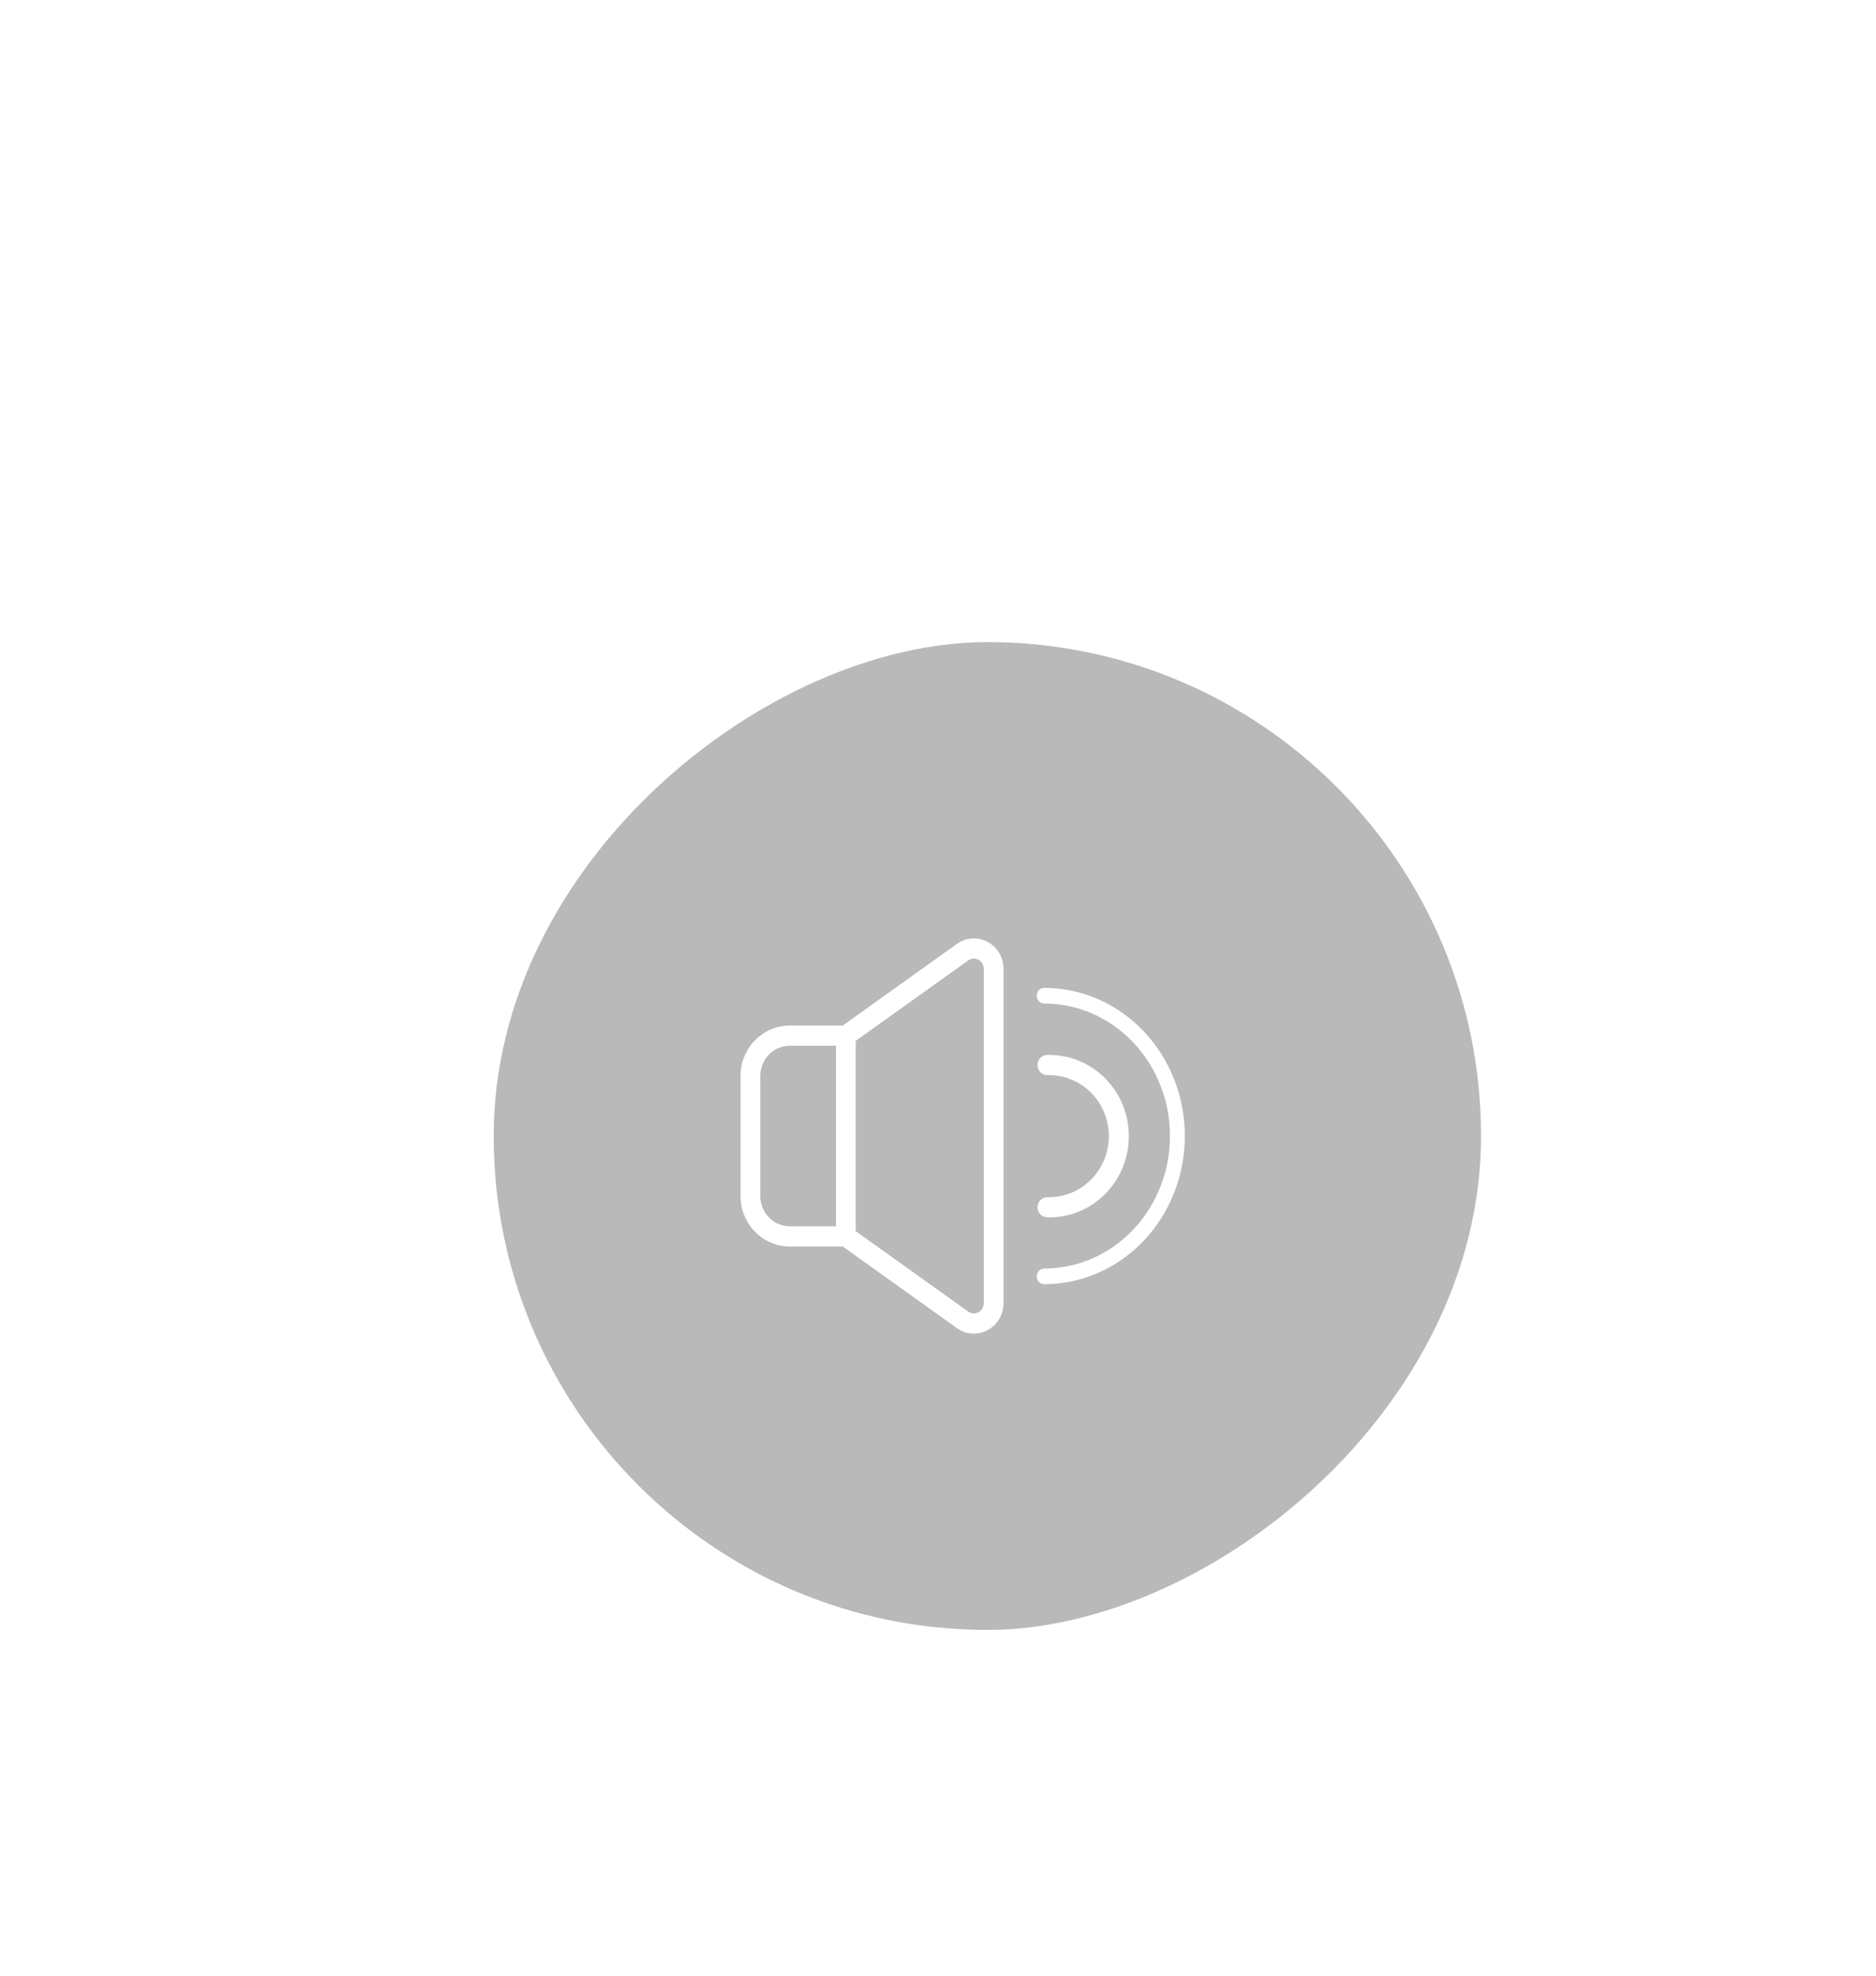 <svg width="76" height="80" viewBox="0 0 76 80" fill="none" xmlns="http://www.w3.org/2000/svg">
<g filter="url(#filter0_dd_49337_140881)">
<rect x="20" y="52" width="40" height="40" rx="20" transform="rotate(-90 20 52)" fill="#141414" fill-opacity="0.3"/>
<path d="M38.766 24.221L34.14 27.526H32C31.47 27.526 30.961 27.742 30.586 28.125C30.211 28.508 30 29.027 30 29.569V34.431C30 34.699 30.052 34.965 30.152 35.212C30.253 35.46 30.4 35.685 30.586 35.875C30.771 36.065 30.992 36.215 31.235 36.318C31.477 36.421 31.737 36.474 32 36.474H34.14L38.766 39.779C38.945 39.907 39.156 39.983 39.376 39.997C39.595 40.012 39.813 39.965 40.008 39.861C40.203 39.758 40.366 39.601 40.48 39.41C40.593 39.218 40.654 38.998 40.654 38.774V25.226C40.654 25.002 40.593 24.782 40.48 24.59C40.366 24.399 40.203 24.242 40.008 24.139C39.813 24.035 39.595 23.988 39.376 24.003C39.156 24.017 38.945 24.093 38.766 24.221ZM30.8 34.431V29.569C30.8 29.244 30.926 28.932 31.151 28.703C31.376 28.473 31.682 28.344 32 28.344H33.866V35.656H32C31.682 35.656 31.376 35.527 31.151 35.297C30.926 35.068 30.8 34.756 30.8 34.431ZM39.853 38.774C39.854 38.848 39.834 38.922 39.796 38.986C39.758 39.05 39.703 39.102 39.638 39.137C39.573 39.171 39.5 39.187 39.427 39.182C39.354 39.177 39.283 39.152 39.224 39.109L34.666 35.852V28.148L39.224 24.891C39.283 24.848 39.354 24.823 39.427 24.818C39.5 24.813 39.573 24.829 39.638 24.863C39.703 24.898 39.758 24.95 39.796 25.014C39.834 25.078 39.854 25.152 39.853 25.226V38.774Z" fill="white"/>
<path d="M42.301 26C42.221 26 42.145 26.033 42.088 26.093C42.032 26.152 42 26.233 42 26.317C42 26.401 42.032 26.482 42.088 26.541C42.145 26.601 42.221 26.634 42.301 26.634C43.653 26.634 44.949 27.2 45.905 28.206C46.861 29.212 47.398 30.577 47.398 32C47.398 33.423 46.861 34.788 45.905 35.794C44.949 36.8 43.653 37.366 42.301 37.366C42.221 37.366 42.145 37.399 42.088 37.459C42.032 37.518 42 37.599 42 37.683C42 37.767 42.032 37.848 42.088 37.907C42.145 37.967 42.221 38 42.301 38C43.813 38 45.262 37.368 46.331 36.243C47.4 35.117 48 33.591 48 32C48 30.409 47.4 28.883 46.331 27.757C45.262 26.632 43.813 26 42.301 26Z" fill="white"/>
<path d="M42.431 34.476C42.325 34.476 42.223 34.519 42.148 34.596C42.073 34.672 42.031 34.776 42.031 34.885C42.031 34.993 42.073 35.097 42.148 35.174C42.223 35.25 42.325 35.293 42.431 35.293C42.861 35.304 43.288 35.227 43.688 35.067C44.088 34.907 44.452 34.666 44.76 34.36C45.067 34.053 45.312 33.687 45.478 33.283C45.645 32.879 45.731 32.444 45.731 32.005C45.731 31.567 45.645 31.132 45.478 30.728C45.312 30.324 45.067 29.958 44.76 29.651C44.452 29.345 44.088 29.105 43.688 28.944C43.288 28.784 42.861 28.707 42.431 28.718C42.325 28.718 42.223 28.761 42.148 28.837C42.073 28.914 42.031 29.018 42.031 29.126C42.031 29.235 42.073 29.339 42.148 29.415C42.223 29.492 42.325 29.535 42.431 29.535C42.755 29.525 43.077 29.582 43.378 29.702C43.68 29.822 43.955 30.003 44.187 30.233C44.419 30.463 44.604 30.739 44.73 31.043C44.856 31.348 44.921 31.675 44.921 32.005C44.921 32.336 44.856 32.663 44.73 32.968C44.604 33.272 44.419 33.548 44.187 33.778C43.955 34.008 43.68 34.189 43.378 34.309C43.077 34.429 42.755 34.486 42.431 34.476Z" fill="white"/>
</g>
<defs>
<filter id="filter0_dd_49337_140881" x="0" y="0" width="80" height="80" filterUnits="userSpaceOnUse" color-interpolation-filters="sRGB">
<feFlood flood-opacity="0" result="BackgroundImageFix"/>
<feColorMatrix in="SourceAlpha" type="matrix" values="0 0 0 0 0 0 0 0 0 0 0 0 0 0 0 0 0 0 127 0" result="hardAlpha"/>
<feMorphology radius="4" operator="erode" in="SourceAlpha" result="effect1_dropShadow_49337_140881"/>
<feOffset dy="8"/>
<feGaussianBlur stdDeviation="12"/>
<feColorMatrix type="matrix" values="0 0 0 0 0.094 0 0 0 0 0.153 0 0 0 0 0.294 0 0 0 0.1 0"/>
<feBlend mode="normal" in2="BackgroundImageFix" result="effect1_dropShadow_49337_140881"/>
<feColorMatrix in="SourceAlpha" type="matrix" values="0 0 0 0 0 0 0 0 0 0 0 0 0 0 0 0 0 0 127 0" result="hardAlpha"/>
<feMorphology radius="6" operator="erode" in="SourceAlpha" result="effect2_dropShadow_49337_140881"/>
<feOffset dy="6"/>
<feGaussianBlur stdDeviation="6"/>
<feColorMatrix type="matrix" values="0 0 0 0 0.094 0 0 0 0 0.153 0 0 0 0 0.294 0 0 0 0.1 0"/>
<feBlend mode="normal" in2="effect1_dropShadow_49337_140881" result="effect2_dropShadow_49337_140881"/>
<feBlend mode="normal" in="SourceGraphic" in2="effect2_dropShadow_49337_140881" result="shape"/>
</filter>
</defs>
</svg>
